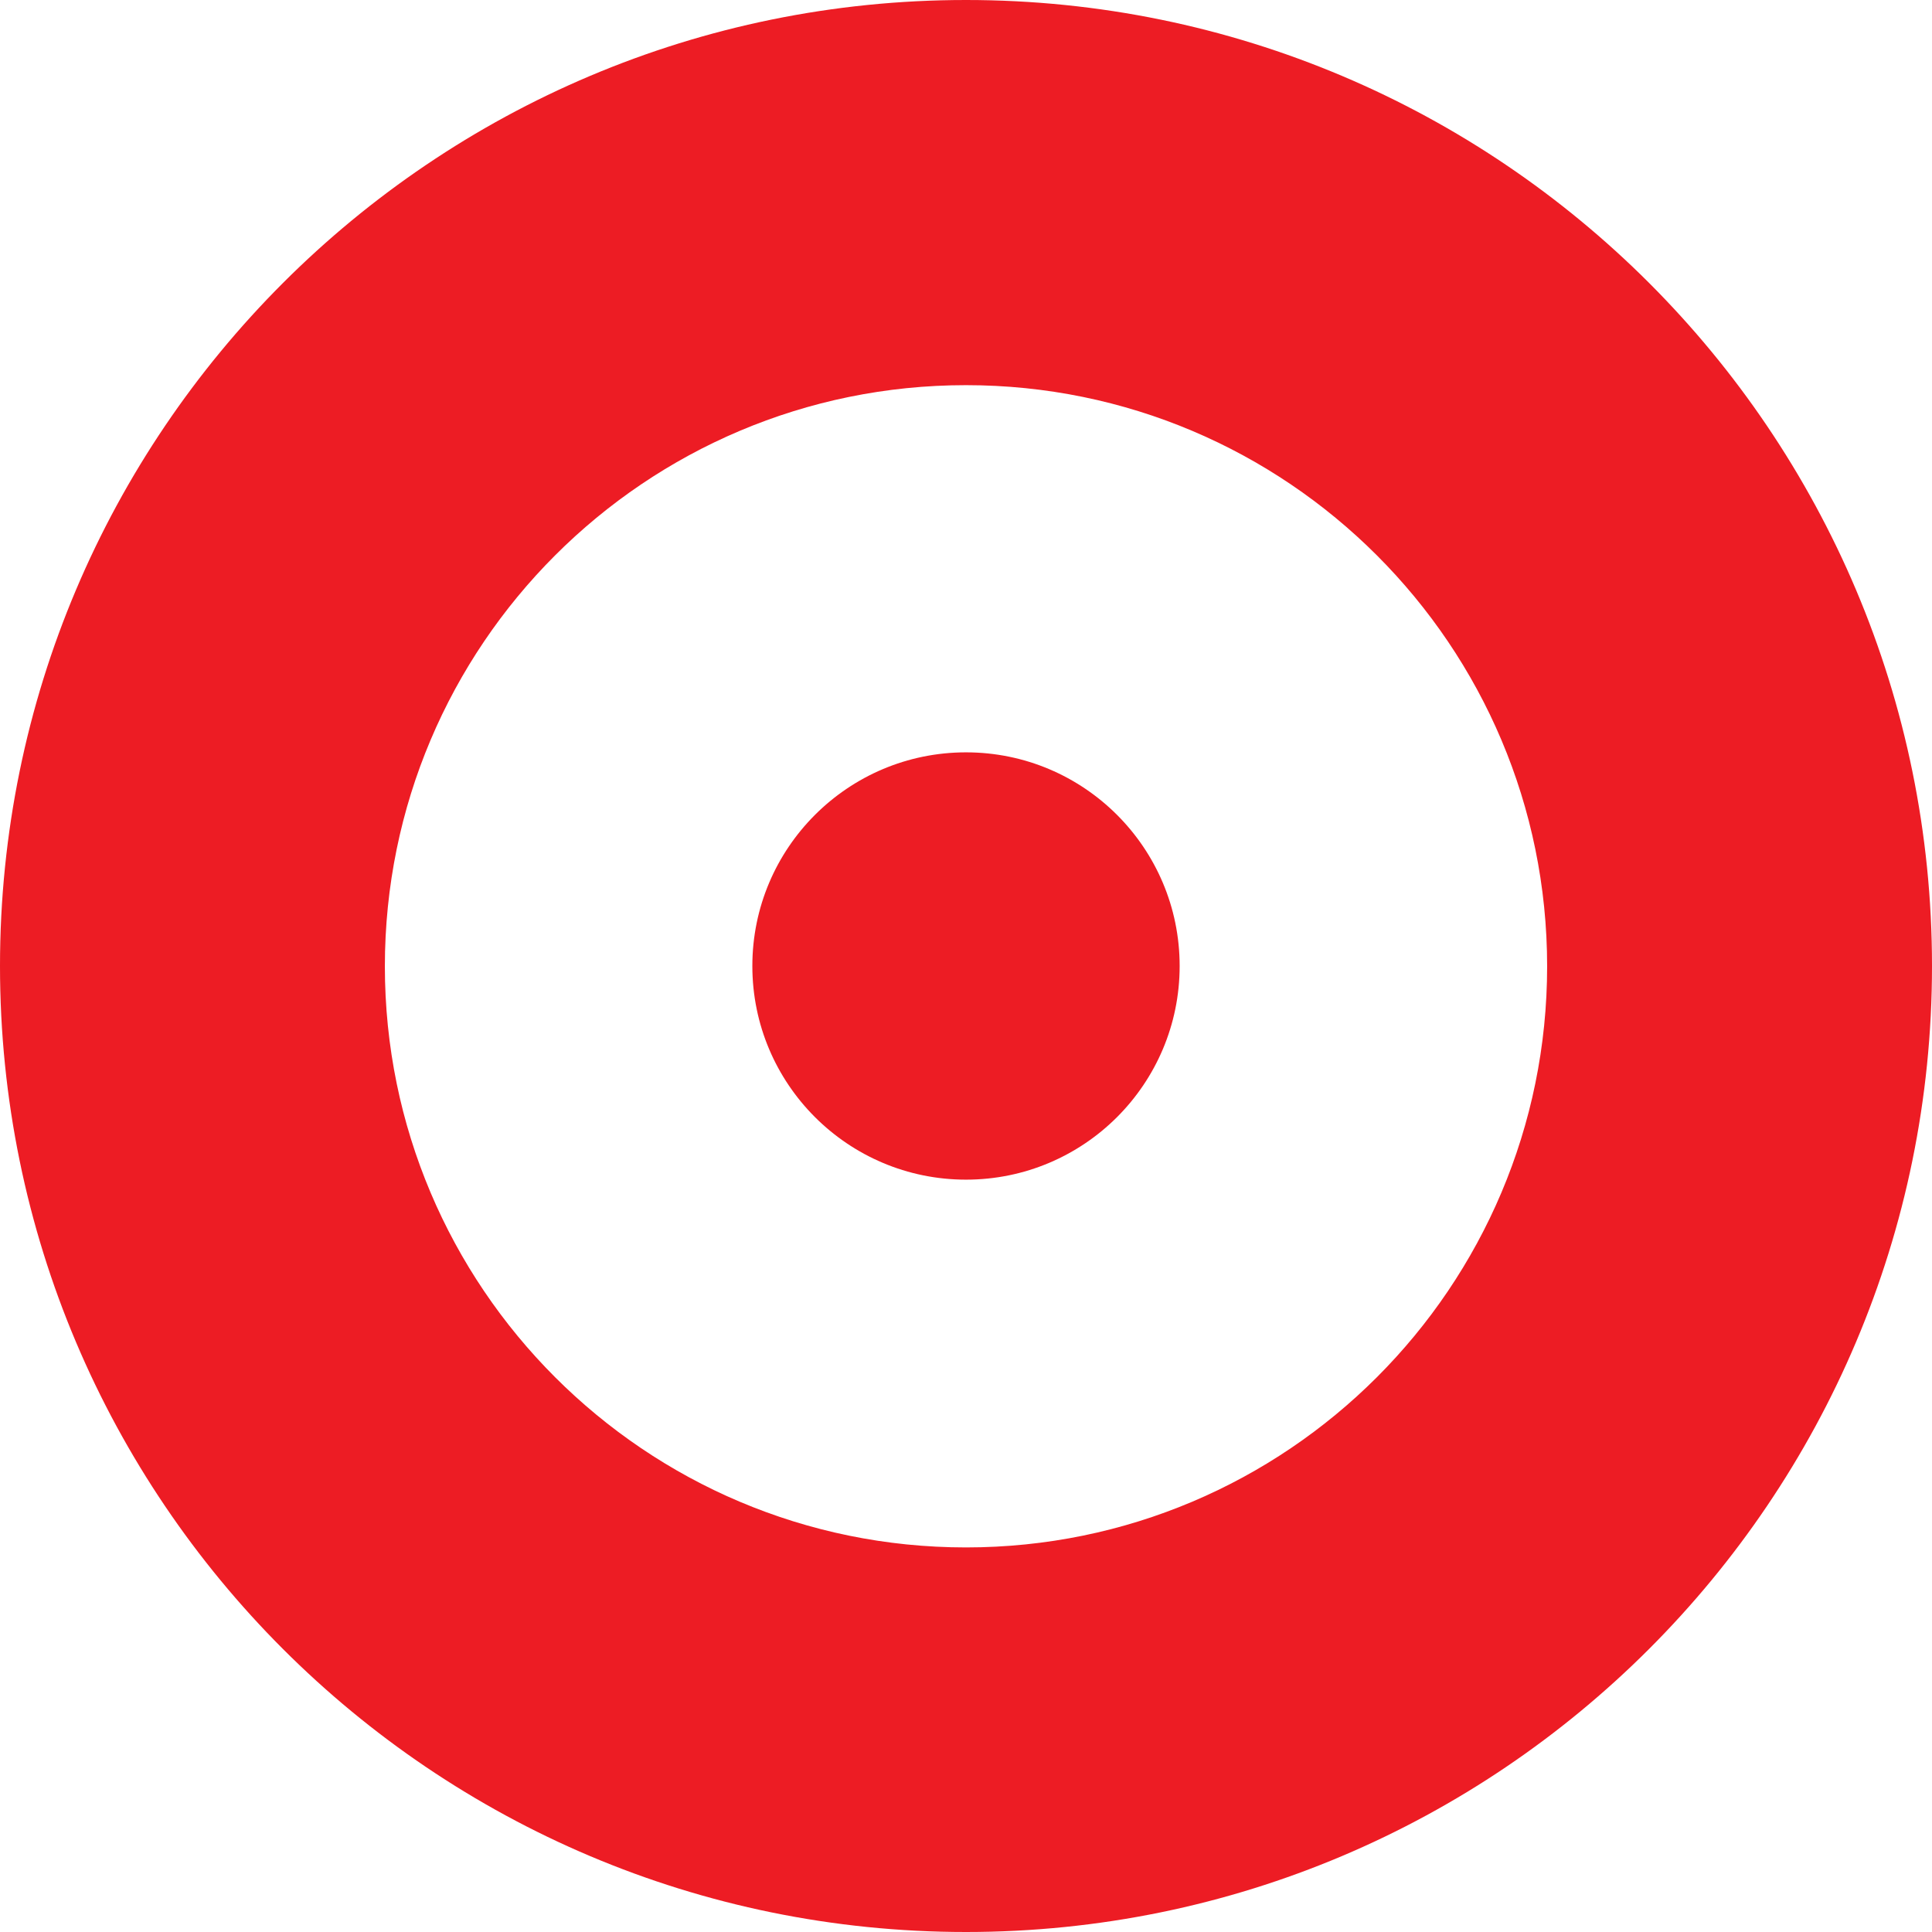 <?xml version="1.0" encoding="UTF-8"?><svg id="uuid-6205c94f-8845-44d3-899d-c138648176a3" xmlns="http://www.w3.org/2000/svg" viewBox="0 0 65.56 65.56"><path d="M32.78,0C14.68,0,0,14.68,0,32.78s14.68,32.78,32.78,32.78,32.78-14.68,32.78-32.78S50.89,0,32.78,0ZM32.78,52.51c-10.89,0-19.72-8.83-19.72-19.72s8.83-19.72,19.72-19.72,19.72,8.83,19.72,19.72-8.83,19.72-19.72,19.72Z" style="fill:#ed1c24;"/><circle cx="32.78" cy="32.78" r="7.25" style="fill:#ed1c24;"/></svg>